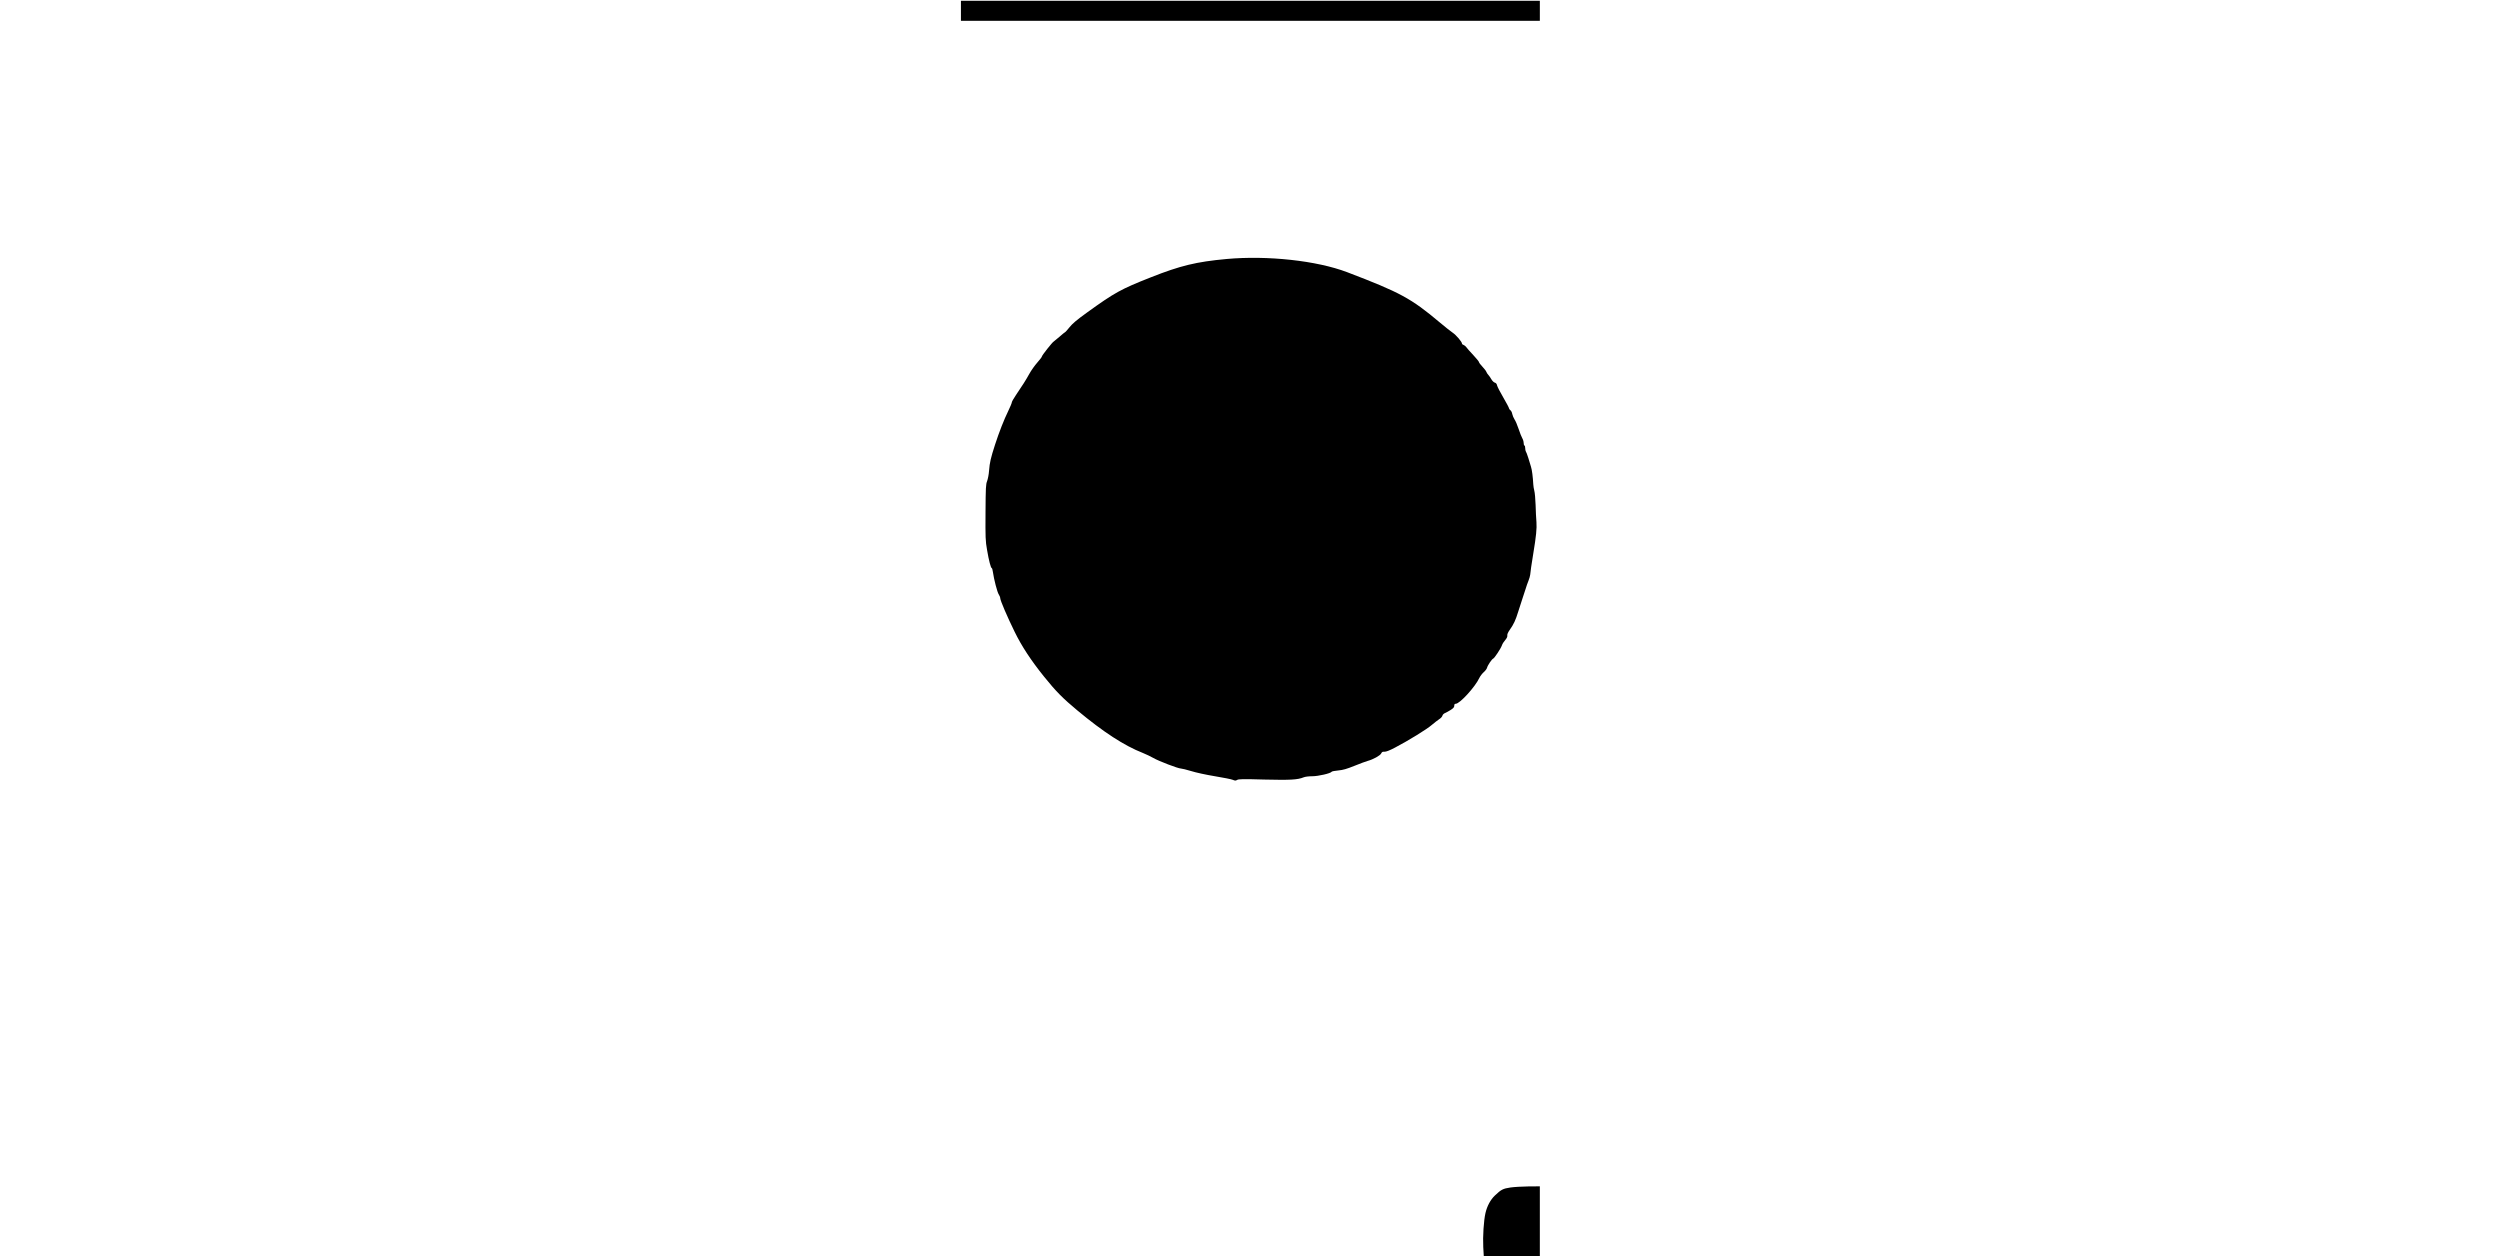 <?xml version="1.0" encoding="UTF-8" standalone="yes"?>
<svg version="1.0" xmlns="http://www.w3.org/2000/svg" width="100%" height="100mm" viewBox="0 0 752 1630" preserveAspectRatio="xMidYMid meet">
  <g transform="translate(0,1630) scale(0.1,-0.1)" fill="#000000" stroke="none">
    <path d="M10 16160 l0 -130 3755 0 3755 0 0 130 0 130 -3755 0 -3755 0 0 -130z"/>
    <path d="M3455 12940 c-392 -36 -598 -86 -980 -237 -390 -154 -469 -197 -833
-460 -129 -93 -186 -141 -224 -189 -28 -35 -54 -64 -58 -64 -3 0 -36 -27 -72
-59 -37 -32 -71 -60 -75 -62 -16 -7 -153 -180 -153 -194 0 -7 -27 -42 -59 -78
-32 -36 -80 -103 -105 -149 -48 -86 -83 -141 -173 -274 -29 -43 -53 -85 -53
-94 0 -9 -21 -59 -46 -111 -56 -115 -118 -273 -172 -439 -55 -171 -69 -230
-77 -334 -3 -48 -15 -110 -25 -136 -17 -43 -19 -83 -21 -406 -2 -332 -1 -369
20 -489 23 -137 49 -235 61 -235 4 0 11 -21 14 -47 14 -99 58 -269 77 -295 10
-15 19 -37 19 -49 0 -28 92 -243 187 -436 91 -186 209 -366 379 -578 156 -194
245 -284 434 -441 339 -282 608 -457 850 -552 42 -17 103 -46 136 -65 68 -40
322 -137 358 -137 13 0 73 -15 133 -33 59 -19 198 -49 308 -67 110 -18 215
-39 233 -47 28 -12 36 -12 55 -1 18 12 77 13 352 5 338 -8 434 -3 511 29 19 8
67 14 112 14 78 0 238 37 251 58 3 6 42 13 86 17 63 6 108 19 210 60 72 29
149 58 172 64 71 19 163 70 175 97 9 19 18 24 42 22 22 -1 66 16 138 54 176
92 416 240 477 294 32 27 74 60 94 73 20 12 40 33 43 46 3 13 18 29 35 35 16
7 49 25 74 41 34 22 45 35 45 54 0 18 5 25 19 25 52 0 251 217 306 335 11 23
36 56 56 74 20 17 40 43 44 58 8 32 62 112 80 119 17 7 99 131 113 172 6 19
26 50 43 69 21 24 29 43 27 58 -3 15 8 41 33 76 50 71 75 124 110 239 16 52
41 129 55 170 14 41 33 98 41 125 8 28 24 73 35 100 11 28 22 64 23 80 2 32
17 135 40 275 37 222 47 327 41 405 -4 44 -9 145 -11 224 -3 79 -10 162 -17
185 -6 23 -12 59 -13 81 -5 94 -17 193 -30 230 -7 22 -23 74 -35 115 -13 41
-27 79 -32 84 -4 6 -8 25 -8 43 0 18 -4 33 -10 33 -5 0 -10 15 -10 33 0 17 -8
46 -18 62 -10 17 -31 70 -47 119 -16 49 -40 105 -53 124 -13 20 -26 52 -30 71
-3 20 -14 42 -24 49 -10 7 -18 19 -18 25 0 7 -33 70 -74 140 -41 69 -77 140
-81 157 -4 20 -14 32 -29 36 -13 3 -32 22 -44 42 -11 20 -29 46 -40 58 -11 11
-22 29 -26 40 -3 10 -26 41 -51 67 -25 26 -45 53 -45 60 0 7 -34 48 -75 92
-42 44 -82 90 -90 102 -8 12 -24 24 -35 28 -11 3 -20 11 -20 17 0 23 -76 112
-121 142 -25 17 -100 76 -165 131 -374 315 -515 391 -1204 654 -395 150 -1031
219 -1565 171z"/>
    <path d="M7138 895 c-95 -14 -121 -27 -201 -104 -57 -54 -101 -136 -122 -226
-23 -98 -36 -305 -29 -442 l7 -123 363 0 364 0 0 455 0 455 -147 -1 c-82 -1
-187 -7 -235 -14z"/>
  </g>
</svg>